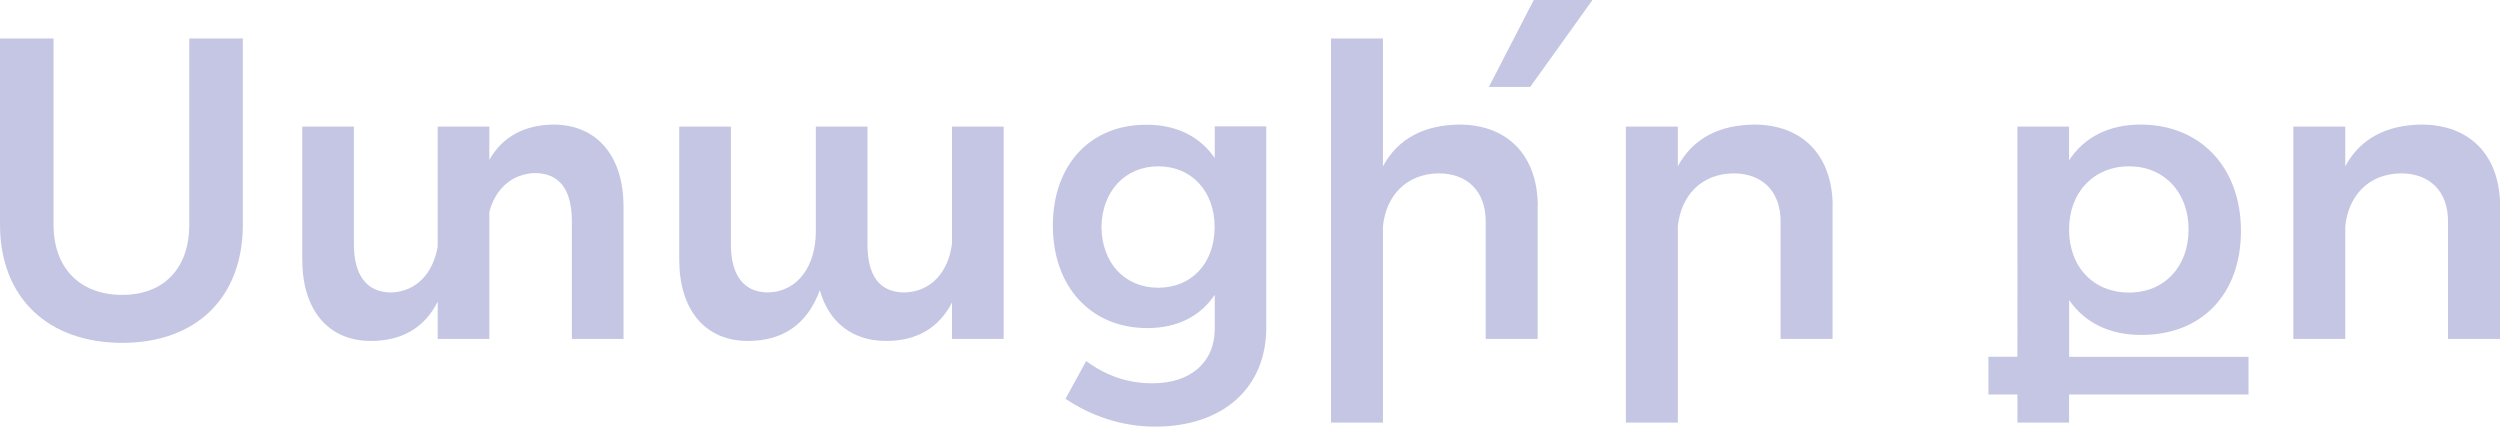 <?xml version="1.0" encoding="UTF-8"?>
<svg id="Layer_2" data-name="Layer 2" xmlns="http://www.w3.org/2000/svg" viewBox="0 0 237.21 40.48">
  <defs>
    <style>
      .cls-1 {
        fill: #c4c6e4;
      }
    </style>
  </defs>
  <g id="Layer_1-2" data-name="Layer 1">
    <g>
      <path class="cls-1" d="M11.6,27.98c3.88,0,6.36-2.45,6.36-6.67V3.65h5.08v17.66c0,6.93-4.41,11.22-11.45,11.22S0,28.24,0,21.31V3.65h5.08v17.66c0,4.18,2.56,6.67,6.51,6.67Z"/>
      <path class="cls-1" d="M59.16,19.58v12.58h-4.9v-11.15c0-2.86-1.05-4.59-3.54-4.59-2.18.08-3.73,1.54-4.29,3.69v12.05h-4.9v-3.54c-1.28,2.56-3.5,3.73-6.33,3.73-4.1,0-6.52-2.98-6.52-7.72v-12.62h4.9v11.18c0,2.86,1.17,4.56,3.54,4.56,2.41-.08,3.99-1.85,4.41-4.37v-11.37h4.9v3.16c1.28-2.26,3.39-3.31,6.06-3.35,4.14,0,6.67,2.97,6.67,7.76Z"/>
      <path class="cls-1" d="M95.23,12.01v20.15h-4.9v-3.46c-1.28,2.49-3.43,3.65-6.25,3.65-3.24,0-5.46-1.81-6.29-4.82-1.21,3.31-3.58,4.82-6.82,4.82-4.1,0-6.52-2.98-6.52-7.72v-12.62h4.9v11.18c0,2.86,1.17,4.56,3.54,4.56,2.82-.08,4.52-2.52,4.52-5.8v-9.94h4.9v11.18c0,2.86,1.05,4.56,3.54,4.56,2.52-.08,4.14-1.96,4.48-4.63v-11.11h4.9Z"/>
      <path class="cls-1" d="M120.15,12.01v19.06c0,5.8-4.18,9.41-10.54,9.41-3.24,0-6.14-1.05-8.51-2.64l1.96-3.58c1.85,1.36,3.88,2.11,6.29,2.11,3.62,0,5.91-2,5.91-5.16v-3.24c-1.36,2.03-3.54,3.16-6.4,3.16-5.35,0-8.96-3.92-8.96-9.72s3.58-9.57,8.81-9.57c2.9-.04,5.16,1.13,6.55,3.16v-3.01h4.9ZM115.25,21.54c0-3.39-2.18-5.76-5.35-5.76s-5.35,2.41-5.39,5.76c.04,3.39,2.18,5.76,5.39,5.76s5.35-2.37,5.35-5.76Z"/>
      <path class="cls-1" d="M145.9,19.58v12.58h-4.93v-11.15c0-2.82-1.69-4.56-4.48-4.56-3.05.04-4.97,2.11-5.27,5.01v18.64h-4.93V3.65h4.93v12.13c1.43-2.67,3.96-3.92,7.23-3.96,4.63,0,7.46,2.97,7.46,7.76Z"/>
      <path class="cls-1" d="M151.1,0l-5.91,8.25h-3.92l4.26-8.25h5.57Z"/>
      <path class="cls-1" d="M173.88,19.58v12.58h-4.93v-11.15c0-2.82-1.7-4.56-4.48-4.56-3.05.04-4.97,2.11-5.27,5.01v18.64h-4.93V12.01h4.93v3.77c1.43-2.67,3.95-3.92,7.23-3.96,4.63,0,7.46,2.97,7.46,7.76Z"/>
      <path class="cls-1" d="M213.34,37.43h-17.02v2.67h-4.9v-2.67h-2.75v-3.58h2.75V12.01h4.9v3.2c1.43-2.18,3.77-3.39,6.78-3.39,5.69,0,9.53,4.07,9.53,10.09s-3.73,9.87-9.45,9.87c-3.05,0-5.38-1.17-6.85-3.31v5.39h17.02v3.58ZM196.32,21.77c0,3.58,2.33,5.99,5.69,5.99s5.65-2.45,5.65-5.99-2.33-5.99-5.65-5.99-5.69,2.45-5.69,5.99Z"/>
      <path class="cls-1" d="M237.21,19.58v12.58h-4.93v-11.15c0-2.82-1.69-4.56-4.48-4.56-3.05.04-4.97,2.11-5.27,5.01v10.7h-4.93V12.01h4.93v3.77c1.43-2.67,3.96-3.92,7.23-3.96,4.63,0,7.46,2.97,7.46,7.76Z"/>
    </g>
  </g>
</svg>